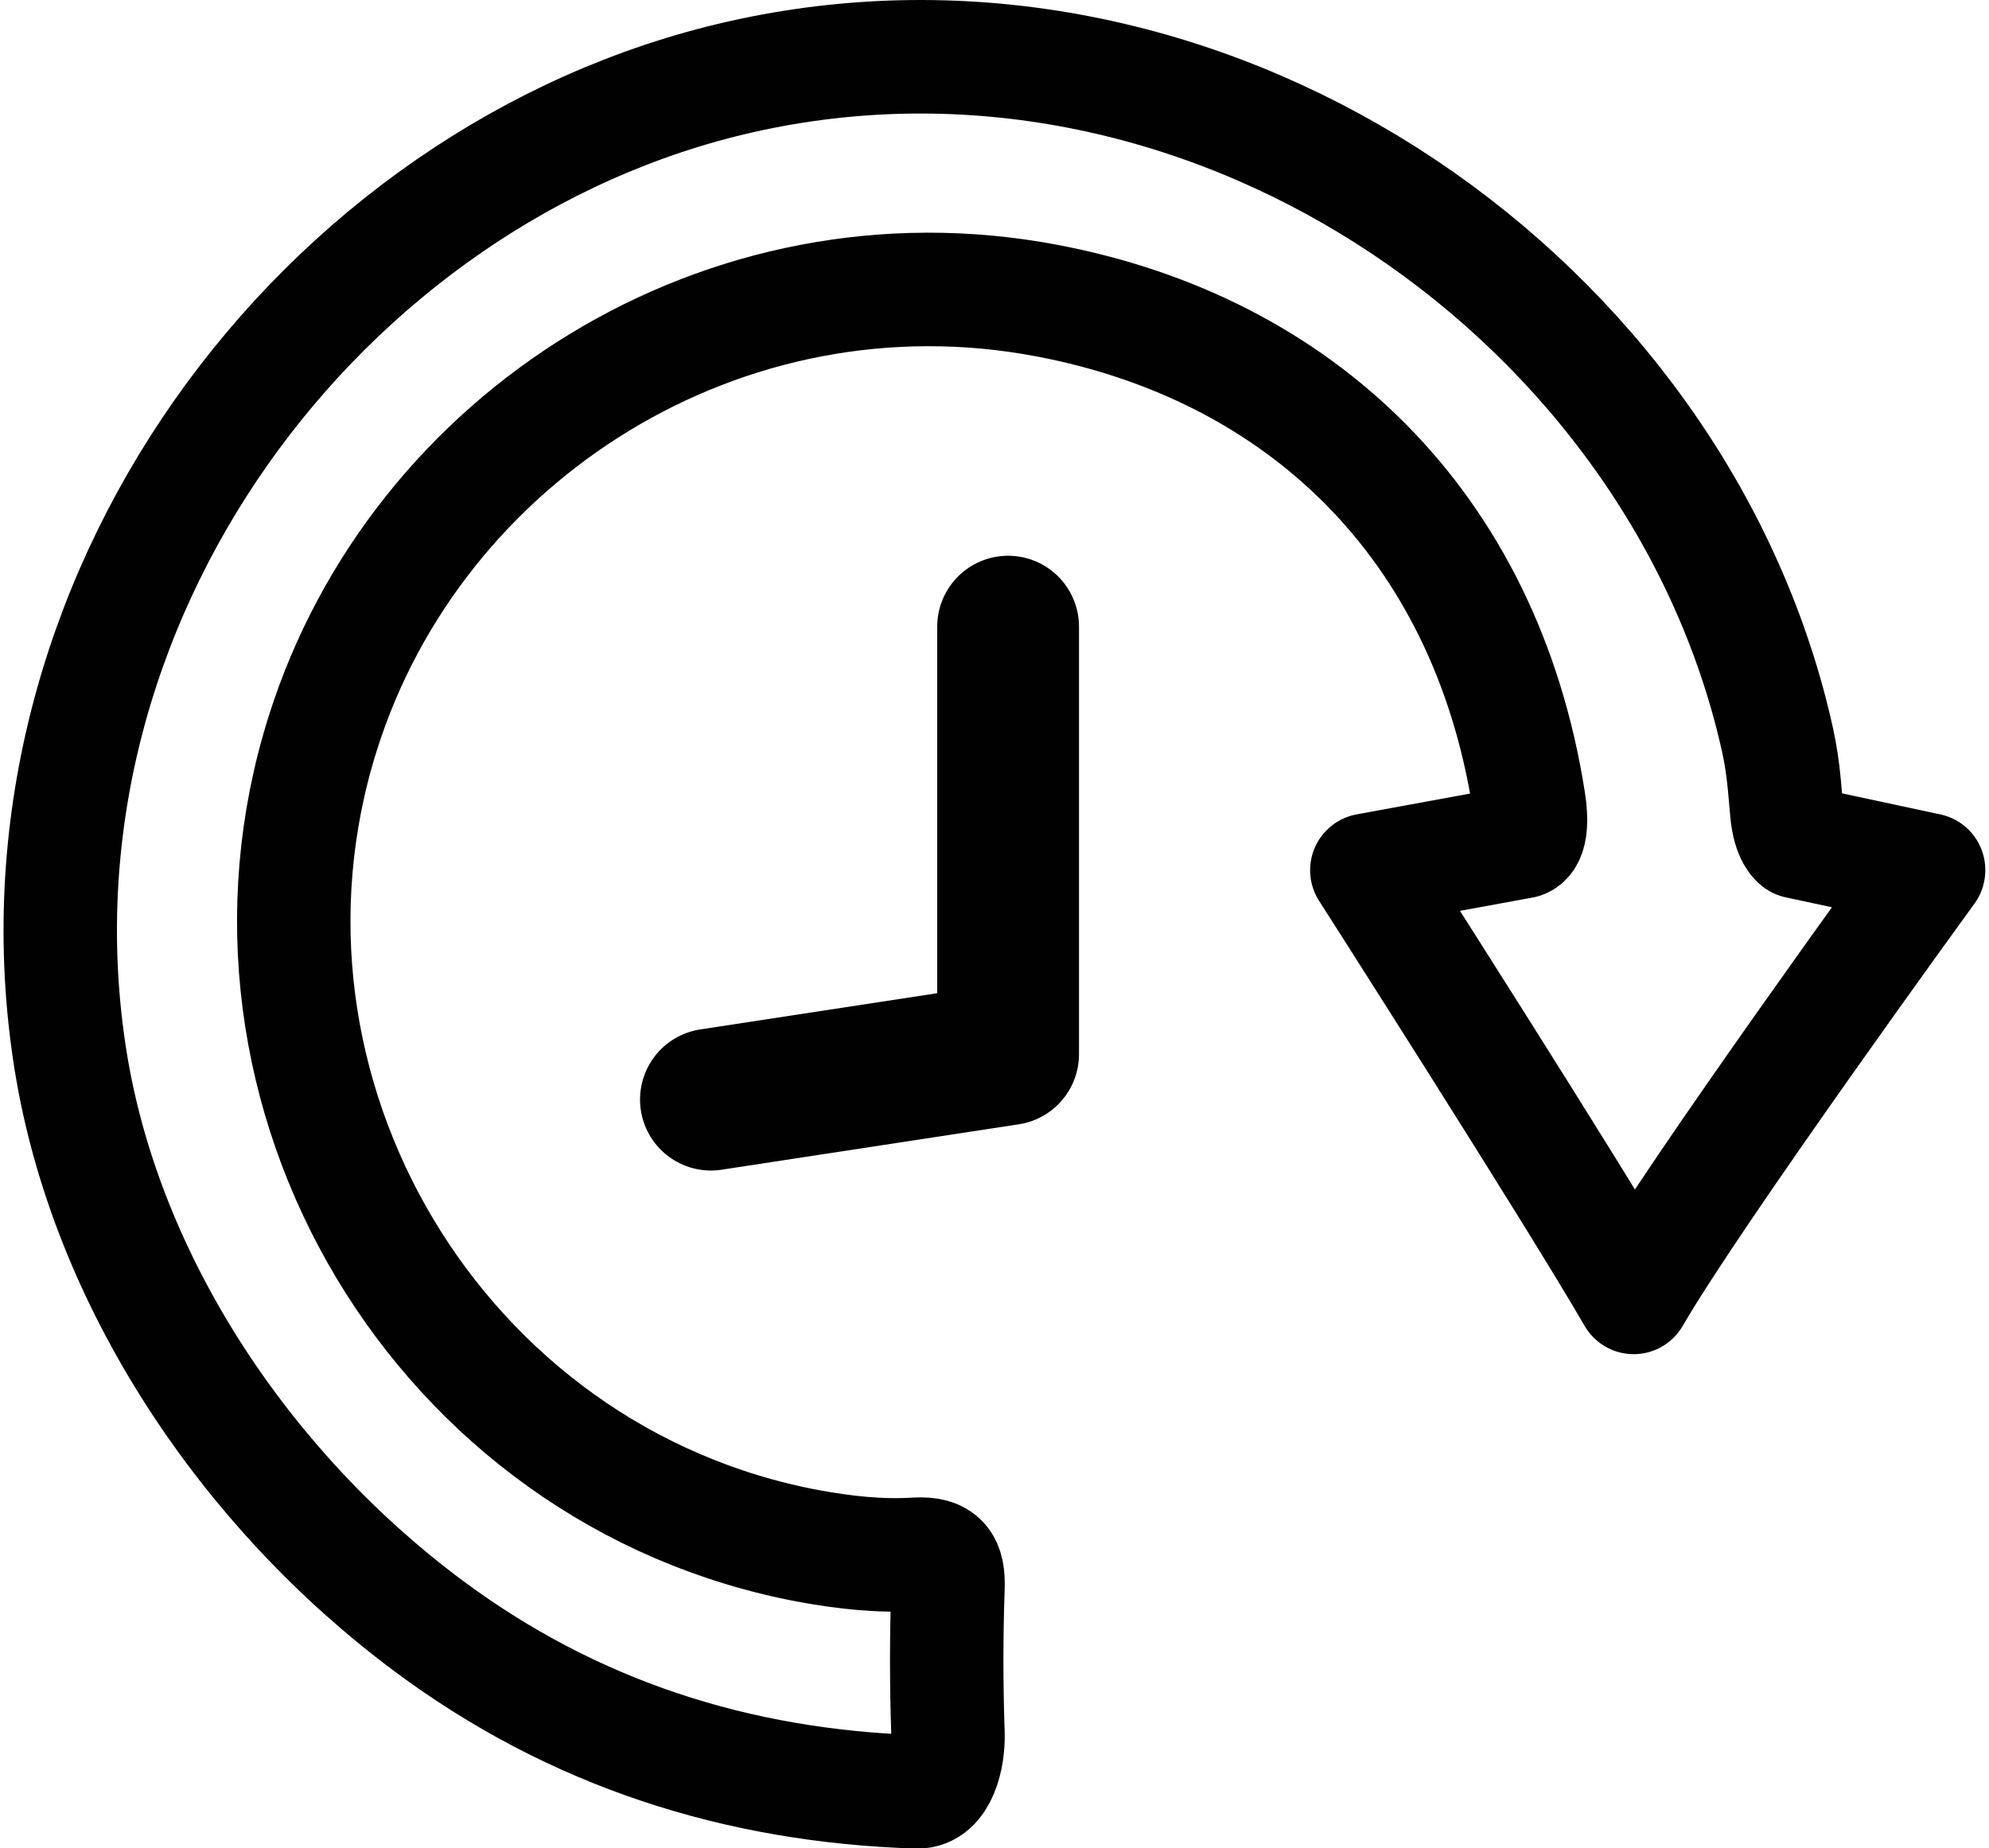 <svg xmlns="http://www.w3.org/2000/svg" xmlns:xlink="http://www.w3.org/1999/xlink" width="113" height="105" xml:space="preserve"><g transform="translate(-565 -451)"><path d="M109.359 49.395C109.359 49.395 96.084 67.632 92.604 73.642 89.14 67.665 77.444 49.395 77.444 49.395L86.24 47.784C86.24 47.784 87.013 47.784 86.643 45.432 84.162 29.708 73.593 19.768 59.255 17.061 40.969 13.597 23.473 24.746 18.141 41.582 11.68 61.962 24.73 83.84 45.754 87.755 47.768 88.125 49.814 88.351 51.844 88.222 53.326 88.141 53.697 88.737 53.648 90.123 53.552 92.878 53.552 95.633 53.648 98.371 53.697 99.725 53.23 101.739 51.892 101.706 41.678 101.384 32.366 98.404 24.15 92.298 13.839 84.645 5.832 72.82 3.802 60.205-0.354 34.203 18.06 9.747 41.855 4.366 67.971-1.547 94.134 16.207 100.418 40.502 101.03 42.886 101.094 43.644 101.304 46.093 101.433 47.494 101.916 47.784 101.916 47.784L109.359 49.379Z" stroke="#010101" stroke-width="6.444" stroke-linecap="round" stroke-linejoin="round" fill="none" fill-rule="evenodd" transform="matrix(1 0 0 1.001 565.209 451)"></path><path d="M40.18 62.413 57.064 59.835 57.064 35.572" stroke="#010101" stroke-width="8.055" stroke-linecap="round" stroke-linejoin="round" fill="none" fill-rule="evenodd" transform="matrix(1 0 0 1.001 565.209 451)"></path></g></svg>